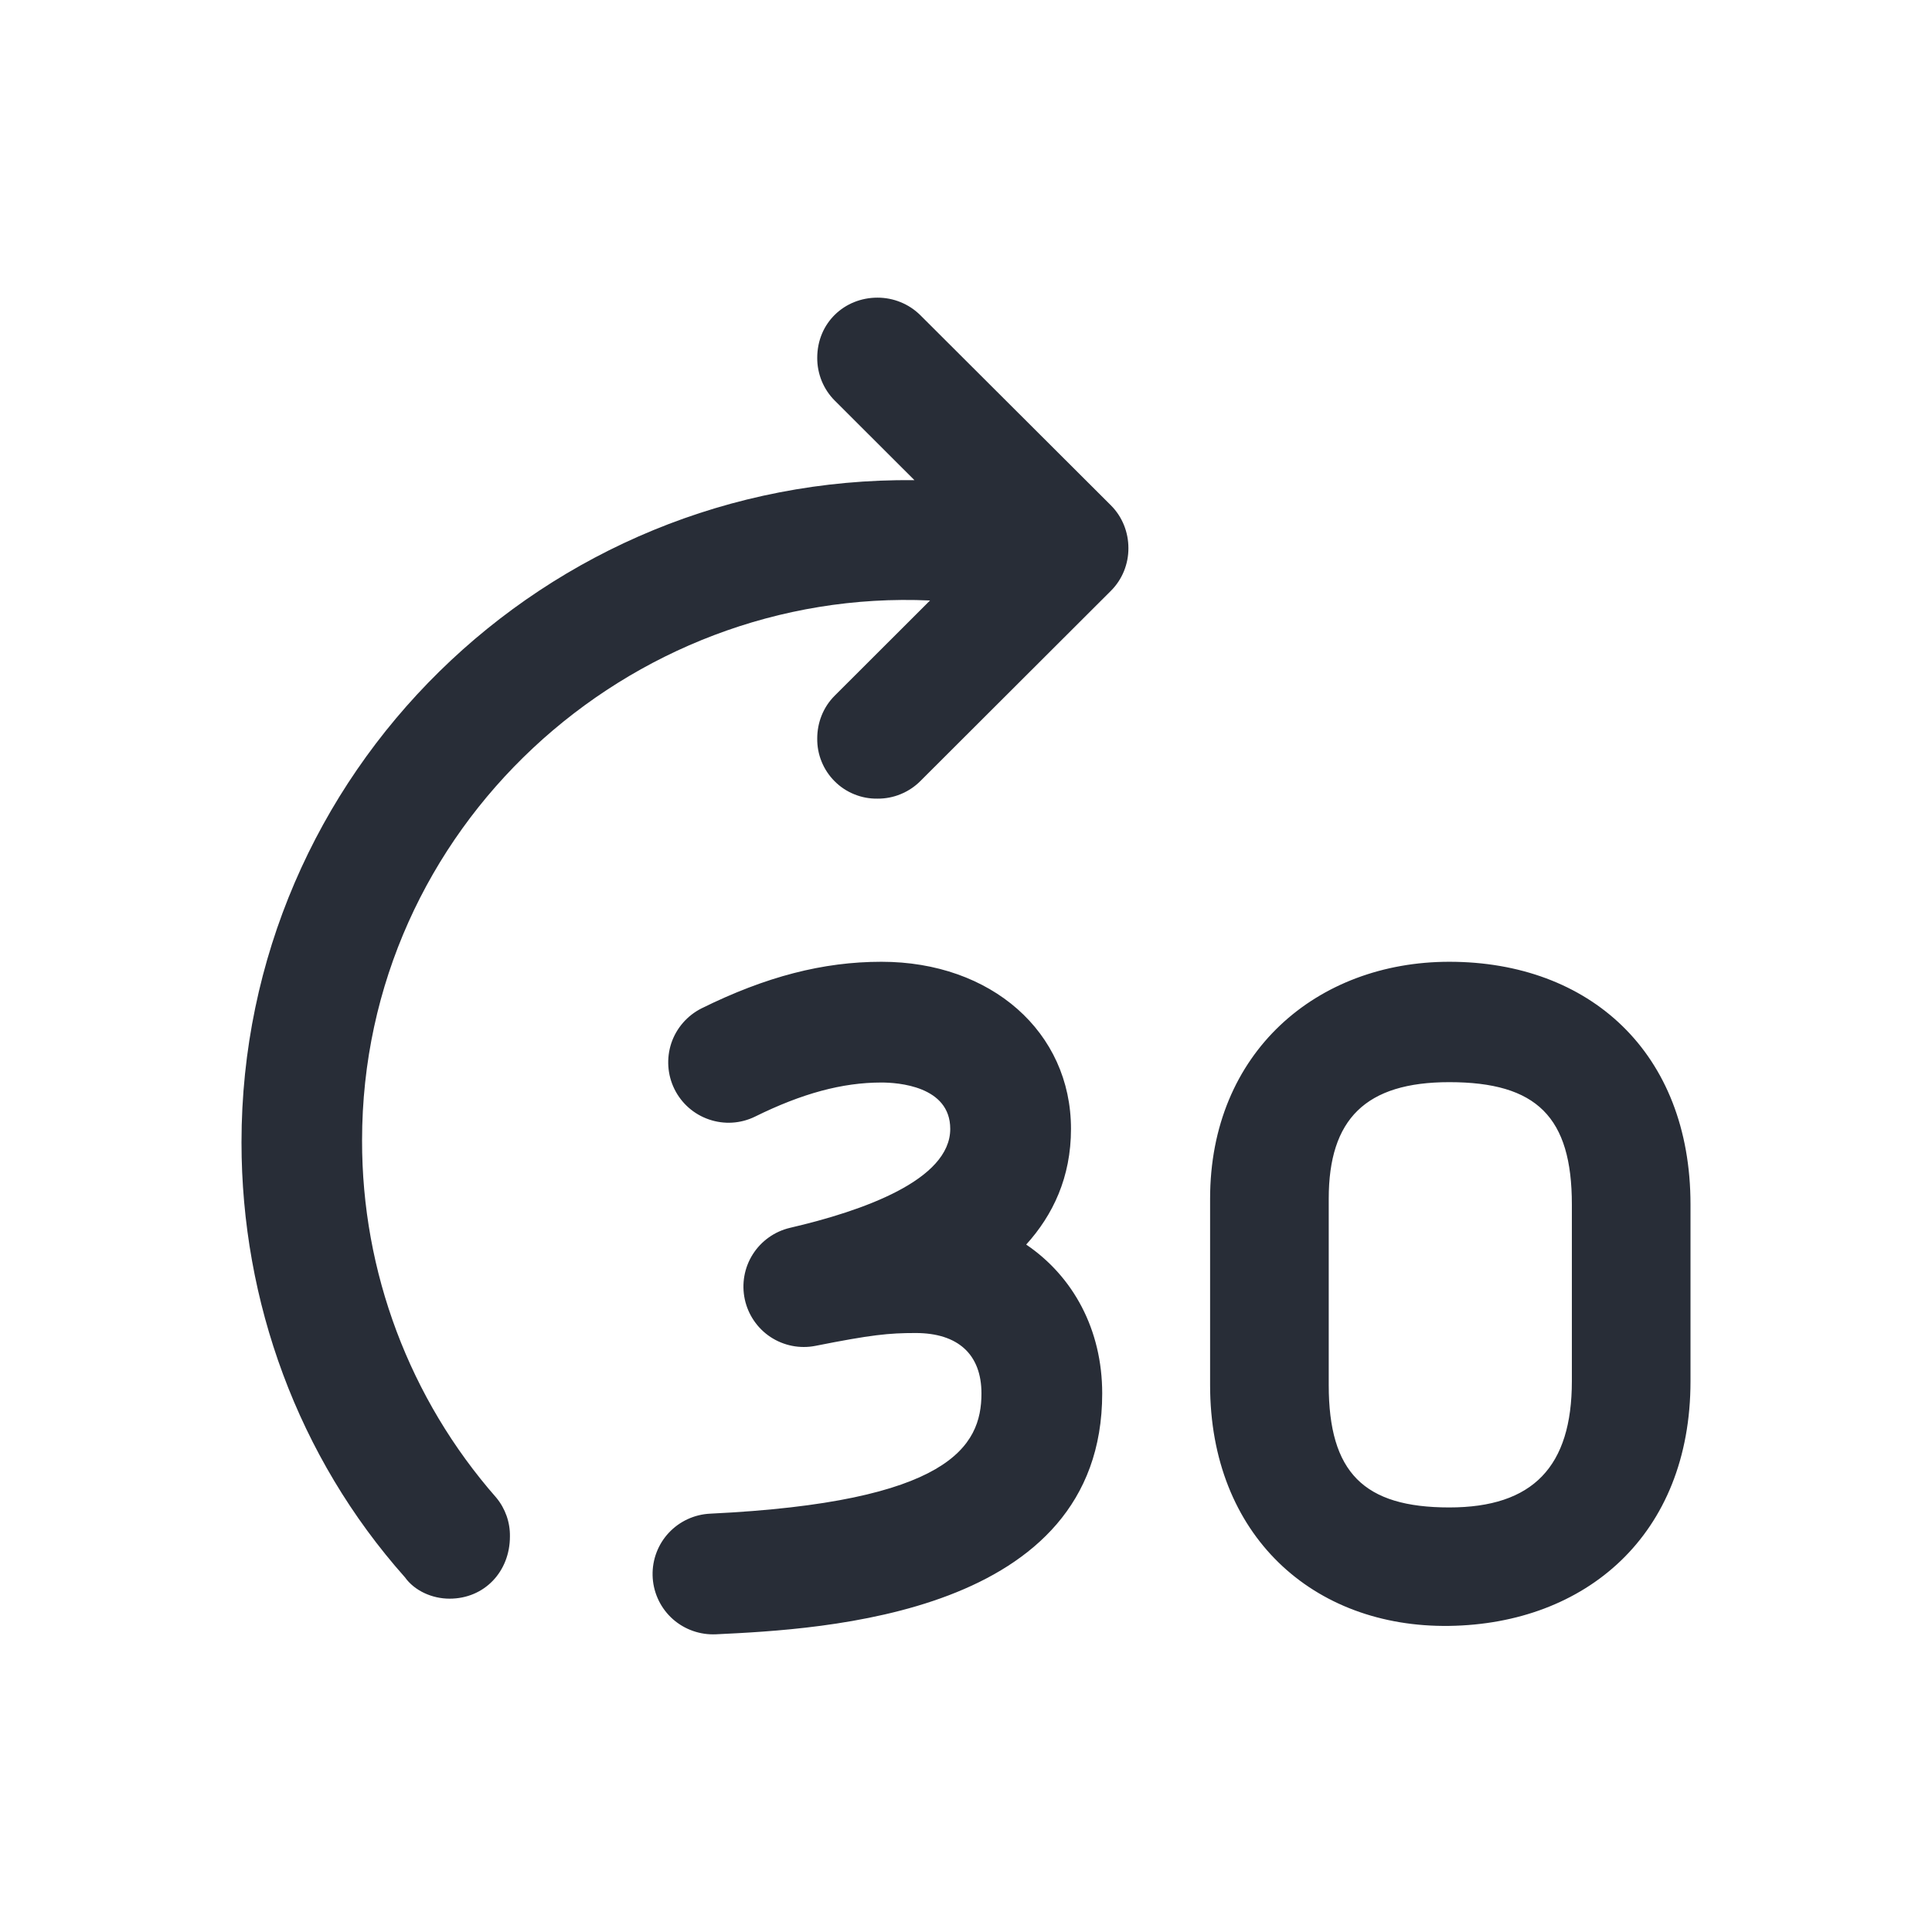<svg width="32" height="32" viewBox="0 0 32 32" fill="none" xmlns="http://www.w3.org/2000/svg">
<g clip-path="url(#clip0_8375_4124)">
<path fill-rule="evenodd" clip-rule="evenodd" d="M14.6 15.93C16.419 15.93 17.739 17.094 17.739 18.698C17.739 19.501 17.439 20.126 16.997 20.614C17.776 21.142 18.256 22.023 18.256 23.08C18.256 26.761 13.609 26.985 11.86 27.069L11.81 27.07C11.549 27.07 11.297 26.968 11.11 26.786C10.923 26.603 10.815 26.355 10.809 26.093C10.803 25.832 10.899 25.578 11.078 25.387C11.257 25.196 11.503 25.083 11.764 25.071C15.723 24.881 16.256 23.958 16.256 23.08C16.256 22.434 15.869 22.079 15.165 22.079C14.719 22.079 14.431 22.108 13.504 22.292C13.247 22.342 12.981 22.289 12.762 22.145C12.544 22.001 12.391 21.776 12.336 21.521C12.281 21.265 12.328 20.997 12.468 20.776C12.608 20.555 12.829 20.397 13.084 20.337C14.294 20.056 15.739 19.545 15.739 18.698C15.739 17.986 14.867 17.93 14.599 17.93C13.951 17.93 13.285 18.11 12.505 18.495C12.268 18.611 11.994 18.628 11.744 18.542C11.494 18.457 11.288 18.276 11.171 18.039C11.054 17.802 11.036 17.529 11.119 17.278C11.203 17.028 11.383 16.821 11.619 16.702C12.685 16.175 13.632 15.93 14.599 15.93H14.6ZM14.534 4.93C14.665 4.93 14.796 4.955 14.917 5.005C15.039 5.054 15.15 5.128 15.243 5.22L18.4 8.37C18.593 8.563 18.69 8.82 18.69 9.078C18.691 9.209 18.665 9.34 18.616 9.461C18.566 9.583 18.493 9.693 18.4 9.786L15.243 12.938C15.15 13.031 15.039 13.104 14.917 13.154C14.796 13.204 14.665 13.229 14.534 13.228C14.402 13.23 14.272 13.206 14.15 13.156C14.028 13.107 13.917 13.034 13.824 12.94C13.731 12.847 13.657 12.736 13.608 12.614C13.558 12.492 13.534 12.362 13.536 12.23C13.536 11.973 13.632 11.715 13.826 11.522L15.404 9.946C10.411 9.721 5.997 13.709 5.997 18.888C5.993 21.066 6.784 23.17 8.22 24.806C8.37 24.987 8.45 25.215 8.446 25.449C8.446 26.028 8.026 26.479 7.446 26.479C7.157 26.479 6.867 26.349 6.706 26.124C4.934 24.131 4 21.558 4 18.921C4 12.81 9.026 7.889 15.146 7.953L13.826 6.635C13.733 6.542 13.66 6.432 13.61 6.31C13.561 6.189 13.535 6.058 13.536 5.927C13.536 5.348 13.986 4.93 14.534 4.93ZM24.005 15.93C26.325 15.93 28 17.43 28 19.95V22.877C28 25.43 26.26 26.897 24.005 26.93C21.75 26.962 20.043 25.43 20.043 22.941V19.854C20.043 17.43 21.815 15.93 24.005 15.93ZM24.005 17.924C22.62 17.924 22.008 18.535 22.008 19.854V22.941C22.008 24.389 22.588 24.968 24.005 24.968C25.391 24.968 26.035 24.292 26.035 22.877V19.95C26.035 18.503 25.455 17.924 24.005 17.924Z" fill="#282D37"/>
</g>
<defs>
<clipPath id="clip0_8375_4124">
<rect width="32" height="32" fill="white"/>
</clipPath>
</defs>
</svg>
